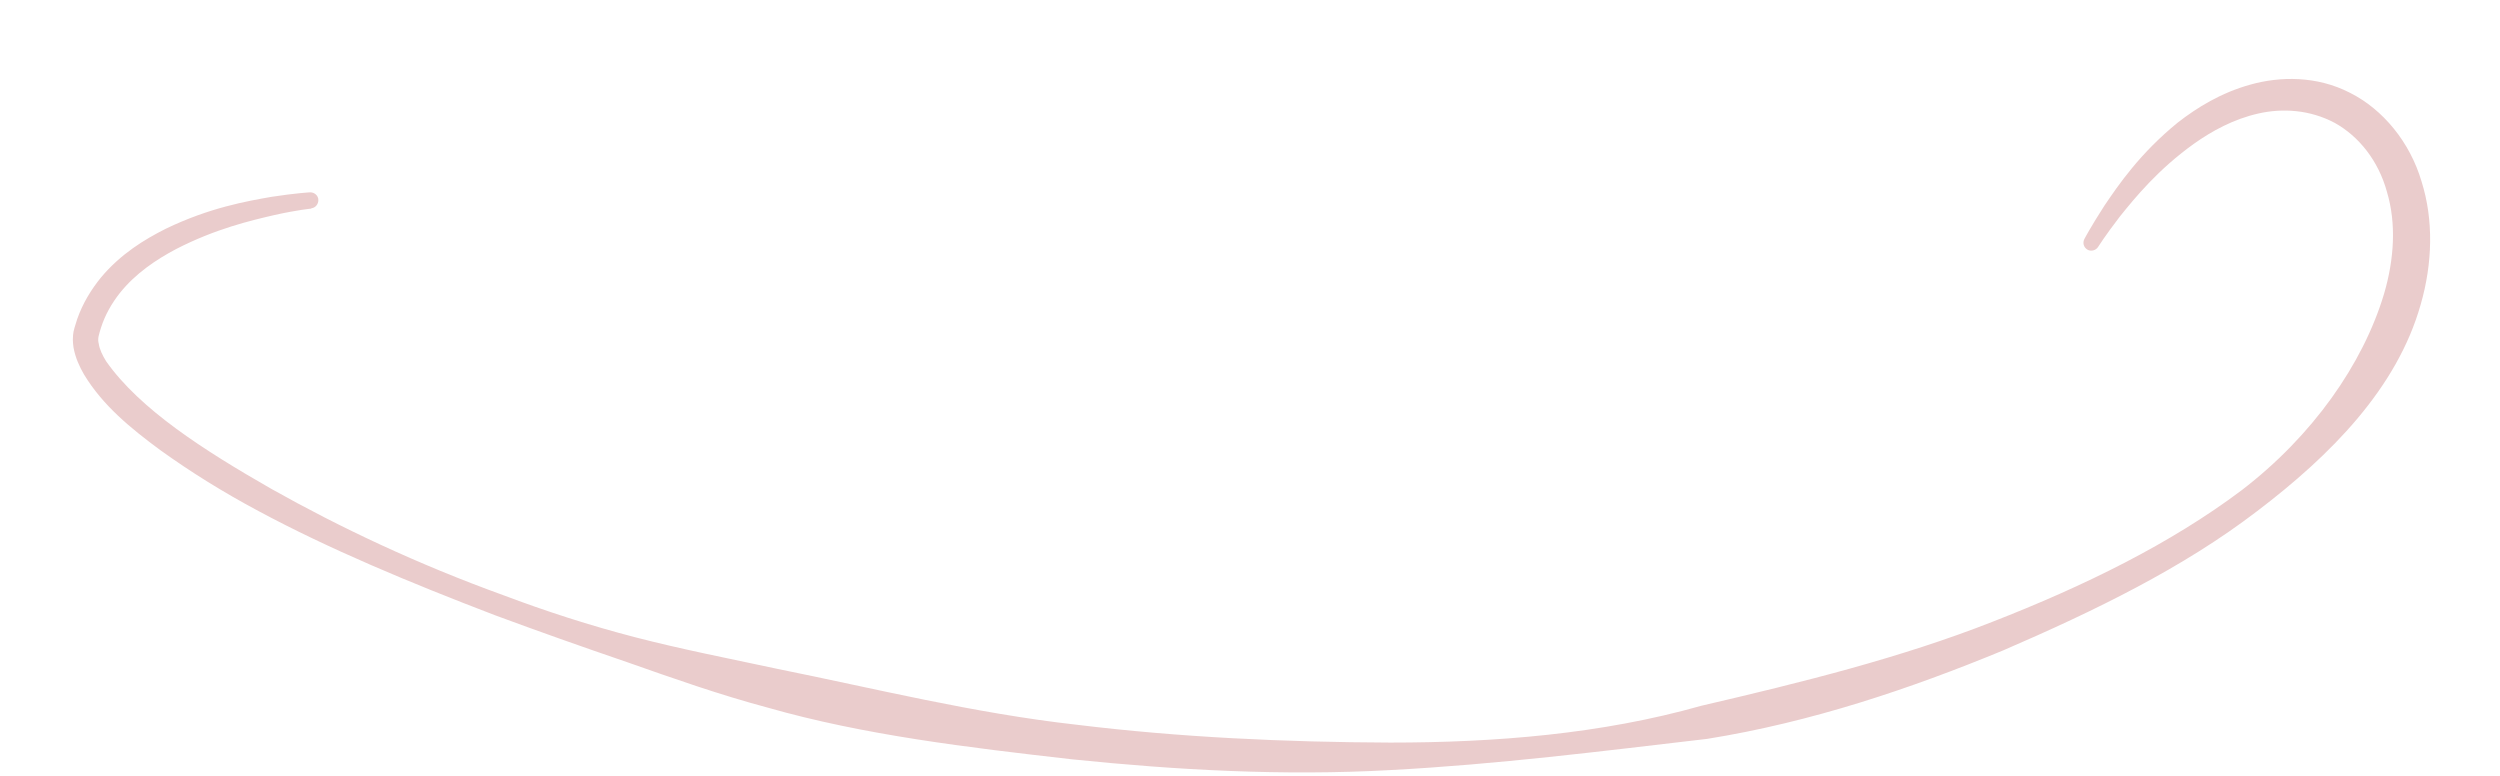 <svg width="29" height="9" viewBox="0 0 29 9" fill="none" xmlns="http://www.w3.org/2000/svg">
<path d="M3.611 2.42C3.611 2.42 3.46 2.433 3.185 2.494C2.91 2.558 2.501 2.653 2.041 2.89C1.813 3.011 1.572 3.17 1.387 3.403C1.296 3.519 1.219 3.653 1.172 3.8C1.146 3.886 1.129 3.929 1.146 3.989C1.154 4.05 1.189 4.123 1.232 4.192C1.623 4.748 2.363 5.222 3.146 5.67C3.942 6.118 4.845 6.545 5.835 6.903C6.325 7.088 6.842 7.256 7.375 7.394C7.908 7.532 8.463 7.64 9.023 7.76C10.141 7.985 11.294 8.273 12.49 8.407C13.682 8.553 14.903 8.609 16.125 8.614C17.347 8.614 18.577 8.515 19.735 8.187C20.9 7.916 22.049 7.631 23.112 7.213C24.174 6.799 25.177 6.308 26.003 5.687C26.824 5.058 27.409 4.226 27.654 3.412C27.775 3.002 27.797 2.589 27.689 2.227C27.59 1.864 27.362 1.58 27.082 1.425C26.798 1.274 26.48 1.252 26.196 1.317C25.908 1.382 25.658 1.52 25.452 1.666C25.035 1.964 24.768 2.291 24.591 2.511C24.419 2.735 24.338 2.864 24.338 2.864C24.312 2.907 24.252 2.92 24.213 2.895C24.17 2.869 24.157 2.817 24.178 2.774C24.178 2.774 24.252 2.632 24.411 2.386C24.574 2.145 24.824 1.778 25.263 1.421C25.486 1.248 25.762 1.076 26.106 0.981C26.446 0.886 26.872 0.877 27.259 1.076C27.646 1.27 27.956 1.653 28.089 2.102C28.231 2.55 28.218 3.054 28.08 3.532C27.805 4.506 27.035 5.282 26.183 5.929C25.323 6.588 24.303 7.084 23.236 7.545C22.161 7.989 21.012 8.377 19.803 8.571C18.586 8.713 17.364 8.868 16.125 8.933C14.886 9.002 13.647 8.933 12.434 8.808C11.225 8.67 10.025 8.528 8.907 8.209C8.343 8.058 7.805 7.868 7.28 7.683C6.751 7.502 6.239 7.321 5.74 7.136C4.747 6.756 3.817 6.368 3 5.929C2.587 5.709 2.208 5.472 1.86 5.222C1.516 4.968 1.193 4.705 0.974 4.343C0.922 4.252 0.875 4.153 0.853 4.032C0.849 4.002 0.845 3.972 0.845 3.942C0.845 3.907 0.849 3.864 0.853 3.847C0.866 3.787 0.883 3.748 0.896 3.7C0.961 3.515 1.06 3.356 1.172 3.218C1.4 2.946 1.675 2.778 1.924 2.653C2.432 2.408 2.862 2.334 3.151 2.283C3.439 2.239 3.598 2.231 3.598 2.231C3.65 2.231 3.693 2.27 3.693 2.321C3.693 2.369 3.658 2.412 3.611 2.416V2.42Z" fill="#EACCCC"/>
</svg>
